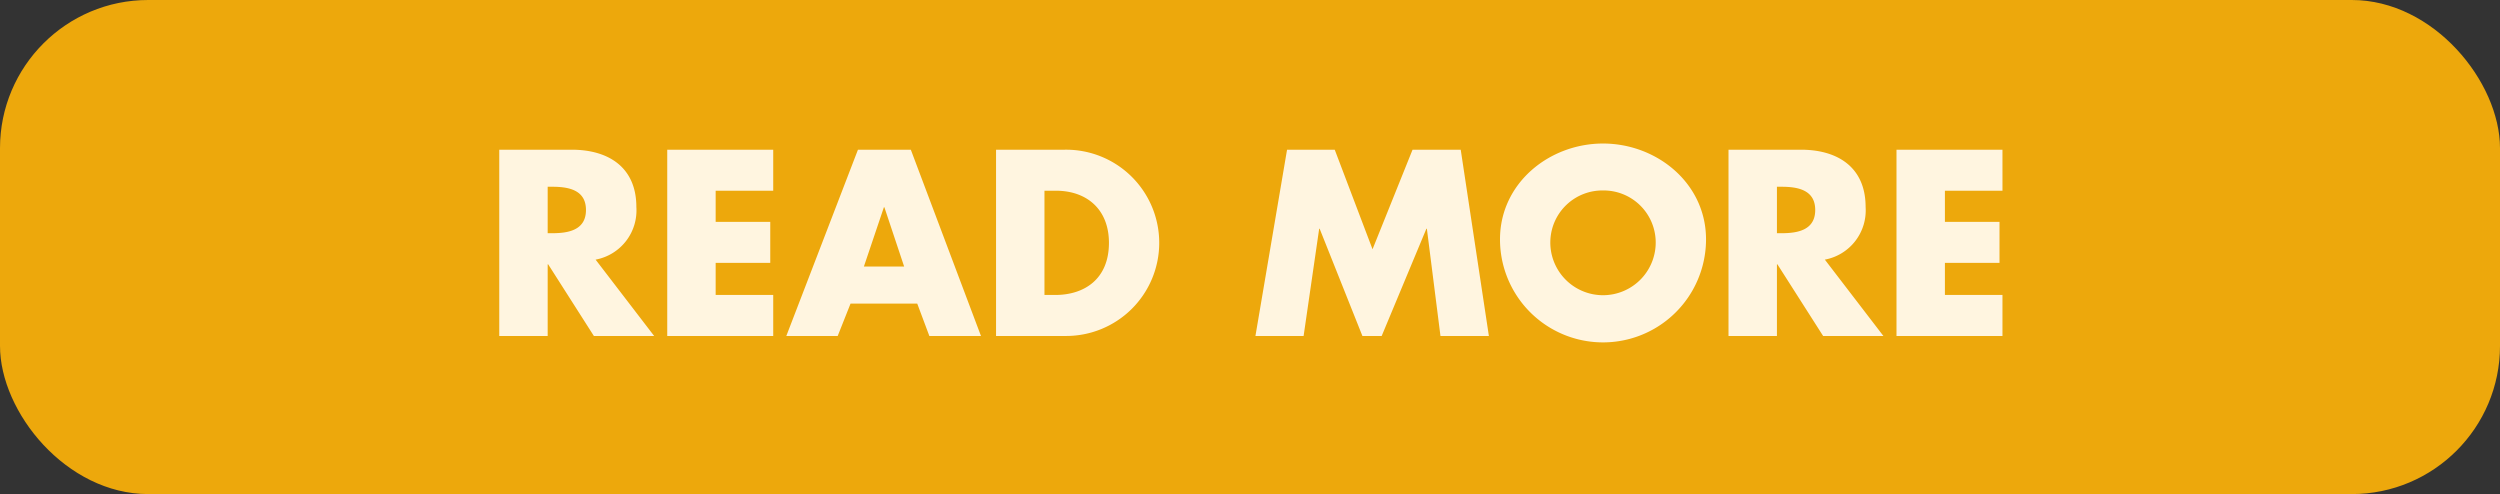 <svg xmlns="http://www.w3.org/2000/svg" width="253" height="50" viewBox="0 0 253 50"><rect x="0" y="0" width="253" height="50" fill="#333333" stroke="none"/><g transform="translate(-81)"><rect width="253" height="50" rx="15" transform="translate(81)" fill="#eda80c"/><path d="M44.275,18.275A5.068,5.068,0,0,0,48.4,12.95c0-4.025-2.825-5.8-6.55-5.8H34.525V26h4.9V18.75h.05L44.1,26h6.1ZM39.425,10.9H39.9c1.6,0,3.4.3,3.4,2.35s-1.8,2.35-3.4,2.35h-.475Zm22.825.4V7.15H51.525V26H62.25V21.85H56.425V18.6H61.95V14.45H56.425V11.3ZM76.825,22.725,78.05,26h5.225l-7.1-18.85h-5.35L63.575,26h5.2l1.3-3.275ZM75.5,18.975H71.425l2.025-6h.05ZM84.8,26h6.95a9.426,9.426,0,1,0,0-18.85H84.8Zm4.9-14.7h1.15c3.15,0,5.375,1.9,5.375,5.275,0,3.675-2.5,5.275-5.425,5.275H89.7ZM111.05,26h4.875L117.5,15.15h.05L121.875,26h1.95l4.525-10.85h.05L129.775,26h4.9l-2.85-18.85H126.95L122.9,17.225,119.075,7.15H114.25ZM146.225,6.525c-5.425,0-10.425,4-10.425,9.7a10.425,10.425,0,0,0,20.85,0C156.65,10.525,151.65,6.525,146.225,6.525Zm0,4.75a5.269,5.269,0,0,1,5.325,4.975,5.333,5.333,0,1,1-10.65,0A5.269,5.269,0,0,1,146.225,11.275Zm22.45,7A5.068,5.068,0,0,0,172.8,12.95c0-4.025-2.825-5.8-6.55-5.8h-7.325V26h4.9V18.75h.05L168.5,26h6.1Zm-4.85-7.375h.475c1.6,0,3.4.3,3.4,2.35s-1.8,2.35-3.4,2.35h-.475Zm22.825.4V7.15H175.925V26H186.65V21.85h-5.825V18.6h5.525V14.45h-5.525V11.3Z" transform="translate(97 8)" fill="#fff5e0"/></g></svg>